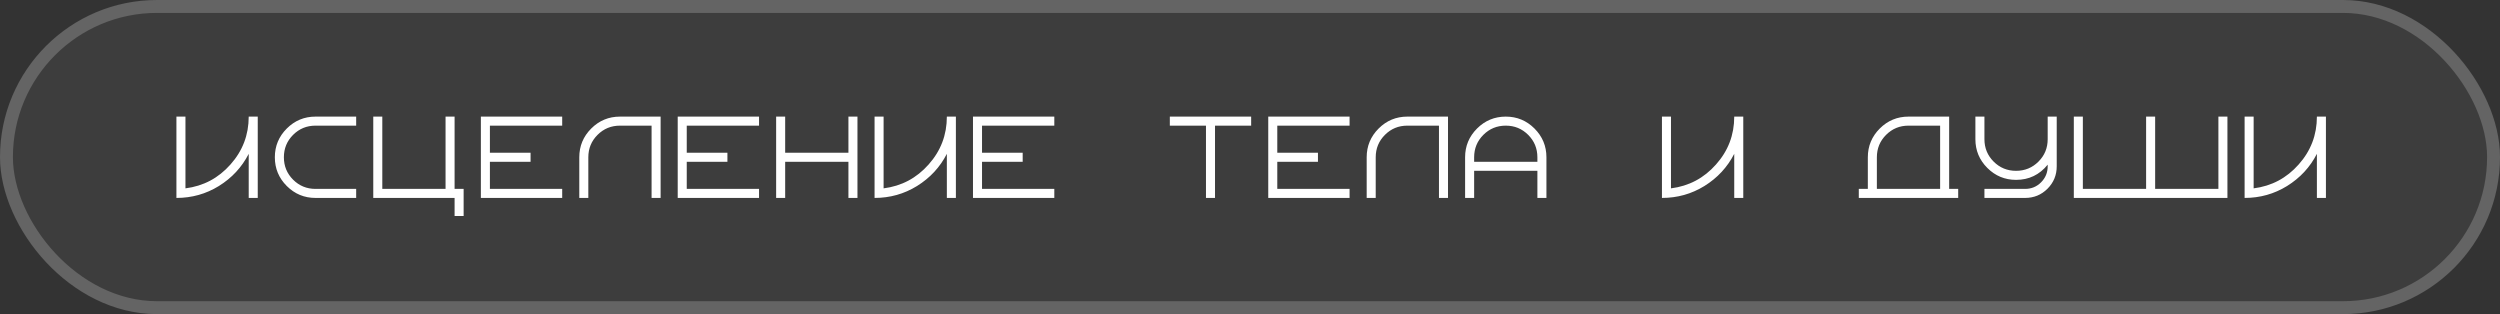 <?xml version="1.0" encoding="UTF-8"?> <svg xmlns="http://www.w3.org/2000/svg" width="581" height="73" viewBox="0 0 581 73" fill="none"><rect x="0" y="0" width="581" height="73" fill="#333333" stroke="none"/><g data-figma-bg-blur-radius="43.7"><rect width="581" height="73" rx="36.5" fill="white" fill-opacity="0.05"></rect><rect x="1.5" y="1.5" width="578" height="70" rx="35" stroke="white" stroke-opacity="0.2" stroke-width="3"></rect></g><path d="M59.9 27.1V46H57.8V35.752C56.204 38.86 53.894 41.352 50.87 43.228C47.874 45.076 44.584 46 41 46V27.1H43.1V43.774C47.272 43.242 50.758 41.394 53.558 38.23C56.386 35.066 57.8 31.356 57.8 27.1H59.9ZM68.116 31.342C66.688 32.77 65.974 34.506 65.974 36.55C65.974 38.594 66.688 40.33 68.116 41.758C69.544 43.186 71.28 43.9 73.324 43.9H82.774V46H73.324C70.72 46 68.494 45.076 66.646 43.228C64.798 41.38 63.874 39.154 63.874 36.55C63.874 33.946 64.798 31.72 66.646 29.872C68.494 28.024 70.72 27.1 73.324 27.1H82.774V29.2H73.324C71.28 29.2 69.544 29.914 68.116 31.342ZM86.747 46V27.1H88.847V43.9H103.547V27.1H105.647V43.9H107.747V50.2H105.647V46H86.747ZM111.754 46V27.1H130.654V29.2H113.854V35.5H123.304V37.6H113.854V43.9H130.654V46H111.754ZM151.427 46V29.2H144.077C142.033 29.2 140.297 29.914 138.869 31.342C137.441 32.77 136.727 34.506 136.727 36.55V46H134.627V36.55C134.627 33.946 135.551 31.72 137.399 29.872C139.247 28.024 141.473 27.1 144.077 27.1H153.527V46H151.427ZM157.501 46V27.1H176.401V29.2H159.601V35.5H169.051V37.6H159.601V43.9H176.401V46H157.501ZM197.174 46V37.6H182.474V46H180.374V27.1H182.474V35.5H197.174V27.1H199.274V46H197.174ZM222.148 27.1V46H220.048V35.752C218.452 38.86 216.142 41.352 213.118 43.228C210.122 45.076 206.832 46 203.248 46V27.1H205.348V43.774C209.52 43.242 213.006 41.394 215.806 38.23C218.634 35.066 220.048 31.356 220.048 27.1H222.148ZM226.122 46V27.1H245.022V29.2H228.222V35.5H237.672V37.6H228.222V43.9H245.022V46H226.122ZM271.869 29.2V27.1H290.769V29.2H282.369V46H280.269V29.2H271.869ZM294.742 46V27.1H313.642V29.2H296.842V35.5H306.292V37.6H296.842V43.9H313.642V46H294.742ZM334.416 46V29.2H327.066C325.022 29.2 323.286 29.914 321.858 31.342C320.43 32.77 319.716 34.506 319.716 36.55V46H317.616V36.55C317.616 33.946 318.54 31.72 320.388 29.872C322.236 28.024 324.462 27.1 327.066 27.1H336.516V46H334.416ZM357.29 37.6V36.55C357.29 34.506 356.576 32.77 355.148 31.342C353.72 29.914 351.984 29.2 349.94 29.2C347.896 29.2 346.16 29.914 344.732 31.342C343.304 32.77 342.59 34.506 342.59 36.55V37.6H357.29ZM340.49 46V36.55C340.49 33.946 341.414 31.72 343.262 29.872C345.11 28.024 347.336 27.1 349.94 27.1C352.544 27.1 354.77 28.024 356.618 29.872C358.466 31.72 359.39 33.946 359.39 36.55V46H357.29V39.7H342.59V46H340.49ZM405.137 27.1V46H403.037V35.752C401.441 38.86 399.131 41.352 396.107 43.228C393.111 45.076 389.821 46 386.237 46V27.1H388.337V43.774C392.509 43.242 395.995 41.394 398.795 38.23C401.623 35.066 403.037 31.356 403.037 27.1H405.137ZM436.184 36.55V43.9H450.884V29.2H443.534C441.49 29.2 439.754 29.914 438.326 31.342C436.898 32.77 436.184 34.506 436.184 36.55ZM431.984 46V43.9H434.084V36.55C434.084 33.946 435.008 31.72 436.856 29.872C438.704 28.024 440.93 27.1 443.534 27.1H452.984V43.9H455.084V46H431.984ZM461.182 27.1V32.35C461.182 34.394 461.896 36.13 463.324 37.558C464.752 38.986 466.488 39.7 468.532 39.7C470.576 39.7 472.312 38.986 473.74 37.558C475.168 36.13 475.882 34.394 475.882 32.35V27.1H477.982V38.65C477.982 40.694 477.268 42.43 475.84 43.858C474.412 45.286 472.676 46 470.632 46H461.182V43.9H470.632C472.088 43.9 473.32 43.396 474.328 42.388C475.364 41.352 475.882 40.106 475.882 38.65V38.272C473.978 40.624 471.528 41.8 468.532 41.8C465.928 41.8 463.702 40.876 461.854 39.028C460.006 37.18 459.082 34.954 459.082 32.35V27.1H461.182ZM481.956 46V27.1H484.056V43.9H498.756V27.1H500.856V43.9H515.556V27.1H517.656V46H481.956ZM540.546 27.1V46H538.446V35.752C536.85 38.86 534.54 41.352 531.516 43.228C528.52 45.076 525.23 46 521.646 46V27.1H523.746V43.774C527.918 43.242 531.404 41.394 534.204 38.23C537.032 35.066 538.446 31.356 538.446 27.1H540.546Z" fill="white"></path><defs><clipPath id="bgblur_0_1143_1703_clip_path" transform="translate(43.7 43.7)"><rect width="581" height="73" rx="36.5"></rect></clipPath></defs></svg> 